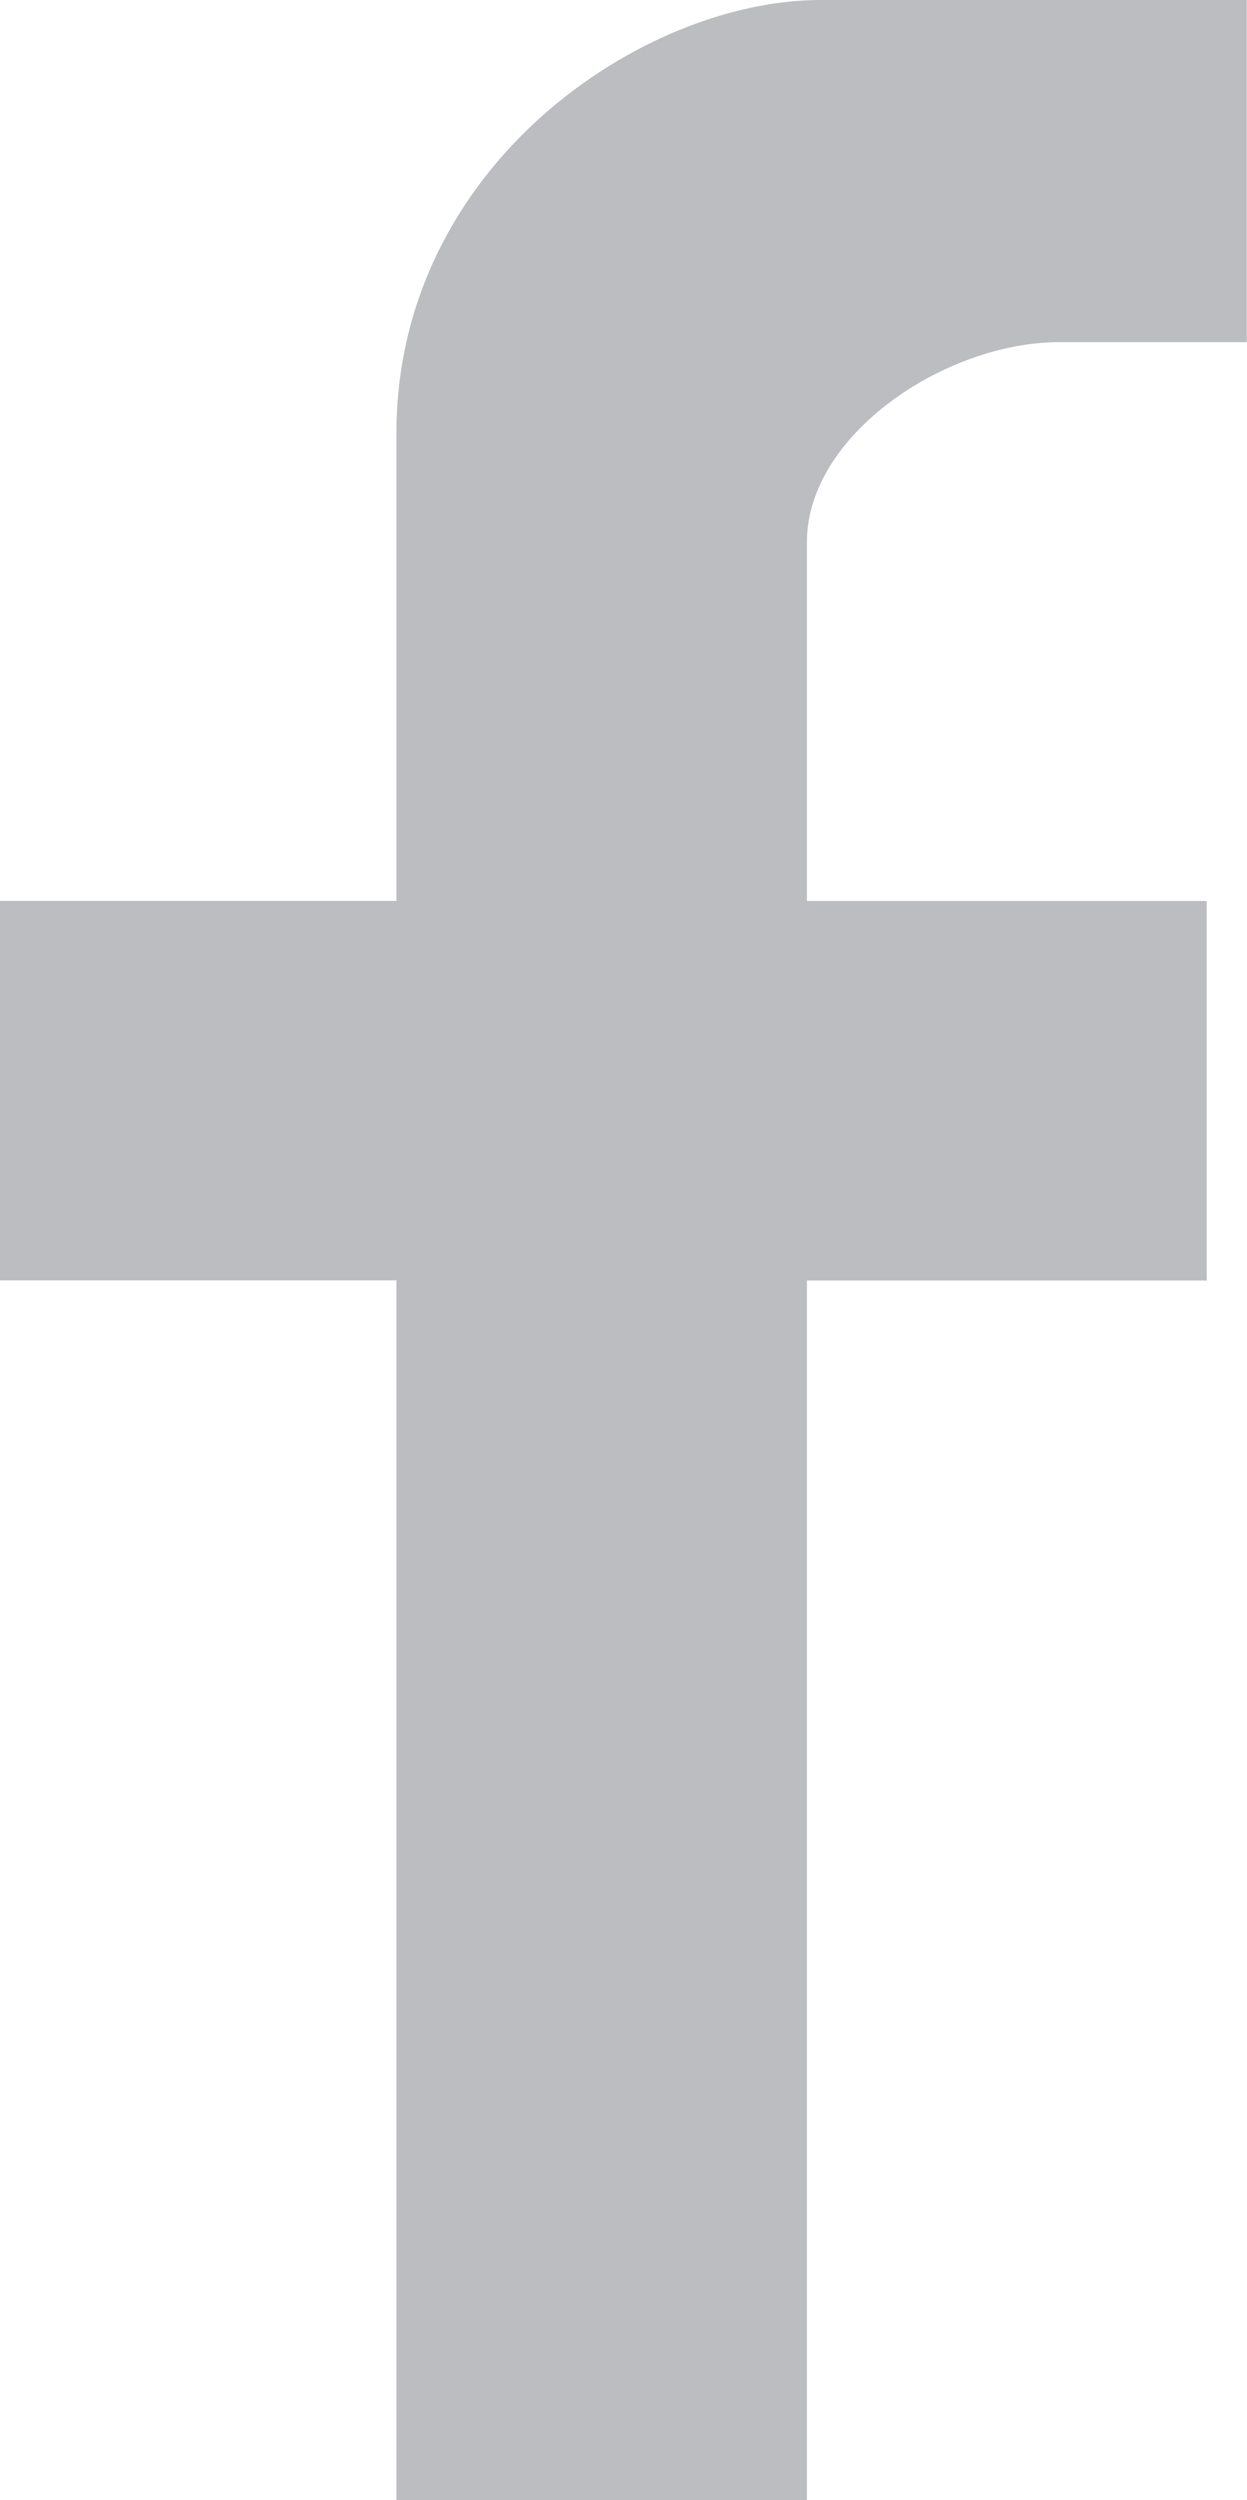 <svg xmlns="http://www.w3.org/2000/svg" width="13.102" height="26.262" viewBox="0 0 13.102 26.262"><path fill="#BBBDC0" d="M8.478 5.696v3.769h4.201v3.986H8.478v12.812H4.165V13.45H0V9.464h4.165V4.553C4.165 1.736 6.757 0 8.62 0h4.48v3.594h-1.97c-1.192 0-2.652.969-2.652 2.102z"/></svg>
